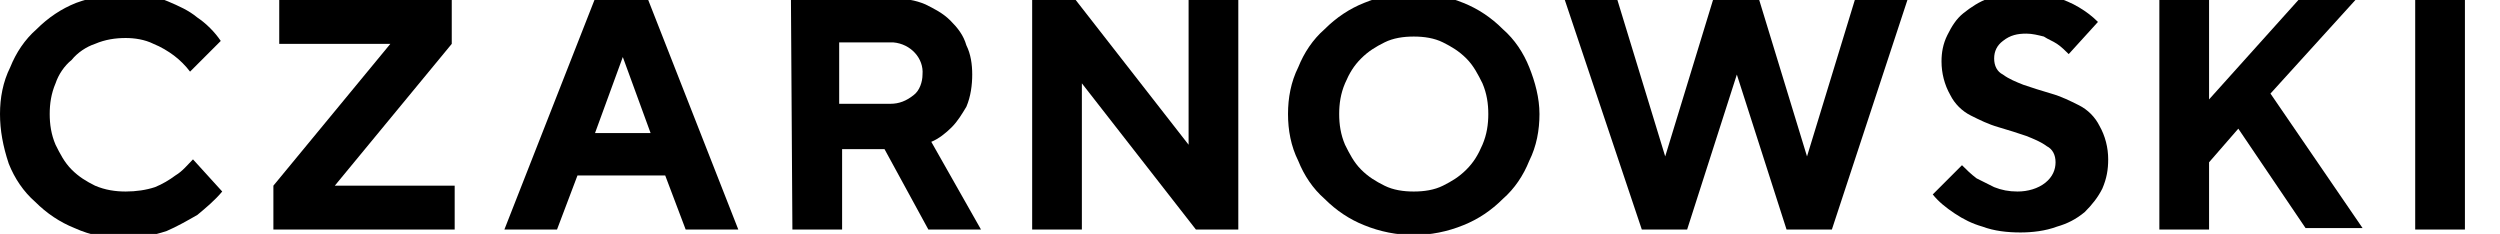 <?xml version="1.0" encoding="UTF-8"?>
<!-- Generated by Pixelmator Pro 3.4.3 -->
<svg width="171" height="16" viewBox="0 0 171 16" xmlns="http://www.w3.org/2000/svg">
    <g id="Group">
        <path id="Path" fill="#000000" stroke="none" d="M 8.6 -0.4 C 9.6 -0.4 10.6 -0.3 11.5 0.1 C 12.2 0.4 12.9 0.7 13.5 1.2 C 14.1 1.6 14.7 2.2 15.1 2.8 L 13 4.9 C 12.7 4.5 12.3 4.1 11.9 3.8 C 11.5 3.5 11 3.2 10.5 3 C 9.9 2.7 9.2 2.6 8.6 2.6 C 7.9 2.6 7.2 2.7 6.5 3 C 5.9 3.2 5.3 3.6 4.9 4.1 C 4.4 4.5 4 5.1 3.8 5.7 C 3.5 6.4 3.4 7.1 3.4 7.8 C 3.4 8.5 3.5 9.2 3.8 9.9 C 4.1 10.5 4.4 11.1 4.9 11.6 C 5.4 12.1 5.9 12.4 6.5 12.7 C 7.2 13 7.9 13.1 8.6 13.1 C 9.3 13.1 10 13 10.6 12.8 C 11.1 12.6 11.6 12.3 12 12 C 12.5 11.7 12.8 11.3 13.2 10.9 L 15.2 13.1 C 14.7 13.7 14.1 14.2 13.5 14.7 C 12.8 15.1 12.1 15.5 11.4 15.8 C 10.5 16.1 9.5 16.3 8.5 16.3 C 7.3 16.3 6.2 16.1 5.1 15.6 C 4.1 15.2 3.2 14.6 2.4 13.8 C 1.6 13.1 1 12.2 0.6 11.2 C 0.2 10 0 8.9 0 7.8 C 0 6.7 0.2 5.6 0.7 4.6 C 1.1 3.6 1.7 2.7 2.5 2 C 3.3 1.2 4.2 0.6 5.2 0.2 C 6.3 -0.2 7.4 -0.4 8.6 -0.4 Z"/>
        <path id="path1" fill="#000000" stroke="none" d="M 19.1 3 L 19.1 0 L 30.9 0 L 30.9 3 L 22.9 12.7 L 31.1 12.7 L 31.1 15.7 L 18.7 15.7 L 18.7 12.7 L 26.7 3 L 19.1 3 L 19.1 3 Z"/>
        <path id="path2" fill="#000000" stroke="none" d="M 39.5 12 L 38.1 15.7 L 34.5 15.7 L 40.7 -0.1 L 44.3 -0.1 L 50.5 15.7 L 46.9 15.7 L 45.5 12 L 39.5 12 Z M 42.6 3.9 L 40.7 9.1 L 44.5 9.1 L 42.6 3.9 Z"/>
        <path id="path3" fill="#000000" stroke="none" d="M 54.1 -0.1 L 61.1 -0.1 C 61.9 -0.1 62.6 0 63.3 0.3 C 63.9 0.6 64.5 0.9 65 1.4 C 65.5 1.9 65.9 2.4 66.1 3.1 C 66.4 3.7 66.5 4.4 66.5 5.1 C 66.5 5.8 66.4 6.6 66.1 7.3 C 65.8 7.8 65.5 8.3 65.1 8.7 C 64.7 9.1 64.2 9.5 63.7 9.7 L 67.1 15.7 L 63.5 15.7 L 60.5 10.2 L 57.6 10.2 L 57.6 15.7 L 54.2 15.7 L 54.1 -0.1 L 54.1 -0.1 Z M 63.1 5.1 C 63.2 4 62.3 3 61.1 2.9 C 61 2.9 61 2.9 60.9 2.9 L 57.4 2.9 L 57.4 7.1 L 60.9 7.1 C 61.5 7.1 62 6.9 62.5 6.5 C 62.9 6.2 63.1 5.6 63.1 5.1 Z"/>
        <path id="path4" fill="#000000" stroke="none" d="M 84.7 -0.1 L 84.7 15.7 L 81.8 15.7 L 74 5.7 L 74 15.7 L 70.6 15.7 L 70.6 -0.1 L 73.5 -0.1 L 81.3 9.9 L 81.3 -0.1 C 81.3 -0.1 84.7 -0.1 84.7 -0.1 Z"/>
        <path id="path5" fill="#000000" stroke="none" d="M 88.1 7.8 C 88.1 6.7 88.3 5.6 88.8 4.6 C 89.2 3.6 89.8 2.7 90.6 2 C 91.4 1.2 92.3 0.6 93.3 0.2 C 95.5 -0.7 97.9 -0.7 100.1 0.2 C 101.1 0.6 102 1.2 102.8 2 C 103.6 2.7 104.2 3.6 104.6 4.6 C 105 5.6 105.3 6.7 105.3 7.8 C 105.3 8.9 105.1 10 104.6 11 C 104.2 12 103.6 12.9 102.8 13.6 C 102 14.4 101.1 15 100.1 15.4 C 97.9 16.3 95.5 16.3 93.3 15.4 C 92.3 15 91.4 14.4 90.6 13.6 C 89.8 12.9 89.2 12 88.8 11 C 88.3 10 88.1 8.9 88.1 7.8 Z M 91.6 7.8 C 91.6 8.5 91.7 9.2 92 9.9 C 92.3 10.5 92.6 11.1 93.1 11.6 C 93.6 12.1 94.1 12.4 94.7 12.7 C 95.3 13 96 13.1 96.7 13.1 C 97.4 13.1 98.1 13 98.7 12.7 C 99.3 12.4 99.8 12.1 100.3 11.6 C 100.8 11.1 101.1 10.6 101.4 9.9 C 101.7 9.2 101.8 8.5 101.8 7.8 C 101.8 7.1 101.7 6.4 101.4 5.7 C 101.1 5.1 100.8 4.5 100.3 4 C 99.8 3.5 99.3 3.2 98.7 2.9 C 98.1 2.6 97.4 2.5 96.7 2.5 C 96 2.5 95.3 2.6 94.7 2.9 C 94.1 3.2 93.6 3.5 93.1 4 C 92.6 4.5 92.3 5 92 5.7 C 91.7 6.4 91.6 7.1 91.6 7.8 Z"/>
        <path id="path6" fill="#000000" stroke="none" d="M 120.3 -0.1 L 123.6 10.7 L 126.9 -0.1 L 130.5 -0.1 L 125.3 15.7 L 122.2 15.7 L 118.8 5.1 L 115.4 15.7 L 112.3 15.7 L 107 -0.1 L 110.6 -0.1 L 113.9 10.7 L 117.2 -0.1 C 117.2 -0.1 120.3 -0.1 120.3 -0.1 Z"/>
        <path id="path7" fill="#000000" stroke="none" d="M 140.6 11.1 C 140.6 10.6 140.4 10.2 140 10 C 139.6 9.7 139.1 9.5 138.6 9.3 C 138 9.1 137.4 8.9 136.7 8.7 C 136 8.5 135.4 8.2 134.8 7.9 C 134.2 7.6 133.7 7.1 133.4 6.5 C 133 5.8 132.8 5 132.8 4.2 C 132.8 3.6 132.9 3 133.2 2.4 C 133.5 1.8 133.8 1.3 134.3 0.9 C 134.8 0.5 135.4 0.1 136 -0.1 C 136.7 -0.4 137.5 -0.5 138.3 -0.5 C 139.1 -0.5 139.8 -0.4 140.6 -0.2 C 141.2 0 141.7 0.2 142.2 0.5 C 142.7 0.8 143.1 1.1 143.5 1.5 L 141.5 3.7 C 141.3 3.5 141 3.2 140.7 3 C 140.4 2.8 140.1 2.7 139.8 2.5 C 139.4 2.4 139 2.3 138.6 2.3 C 138 2.3 137.5 2.4 137 2.8 C 136.6 3.1 136.4 3.5 136.4 4 C 136.4 4.5 136.6 4.9 137 5.1 C 137.4 5.4 137.9 5.6 138.4 5.8 C 139 6 139.6 6.2 140.3 6.4 C 141 6.6 141.6 6.9 142.2 7.2 C 142.8 7.5 143.3 8 143.6 8.6 C 144 9.3 144.2 10.1 144.2 10.9 C 144.2 11.6 144.1 12.2 143.8 12.9 C 143.5 13.5 143.1 14 142.6 14.5 C 142 15 141.4 15.3 140.7 15.5 C 139.9 15.8 139 15.9 138.2 15.9 C 137.3 15.9 136.4 15.8 135.6 15.5 C 134.9 15.3 134.3 15 133.7 14.6 C 133.1 14.2 132.6 13.8 132.2 13.3 L 134.2 11.3 C 134.5 11.6 134.8 11.9 135.2 12.2 C 135.6 12.4 136 12.6 136.4 12.8 C 136.9 13 137.4 13.1 138 13.1 C 138.7 13.1 139.4 12.9 139.9 12.5 C 140.4 12.1 140.6 11.6 140.6 11.1 Z"/>
        <path id="path8" fill="#000000" stroke="none" d="M 151.1 6.8 L 157.3 -0.1 L 161.2 -0.1 L 155.3 6.4 L 161.6 15.6 L 157.7 15.6 L 153.1 8.8 L 151.1 11.1 L 151.1 15.7 L 147.7 15.7 L 147.7 -0.1 L 151.1 -0.1 L 151.1 6.8 L 151.1 6.8 Z"/>
        <path id="path9" fill="#000000" stroke="none" d="M 165.2 -0.1 L 168.6 -0.1 L 168.6 15.7 L 165.2 15.7 L 165.2 -0.1 Z"/>
    </g>
</svg>
